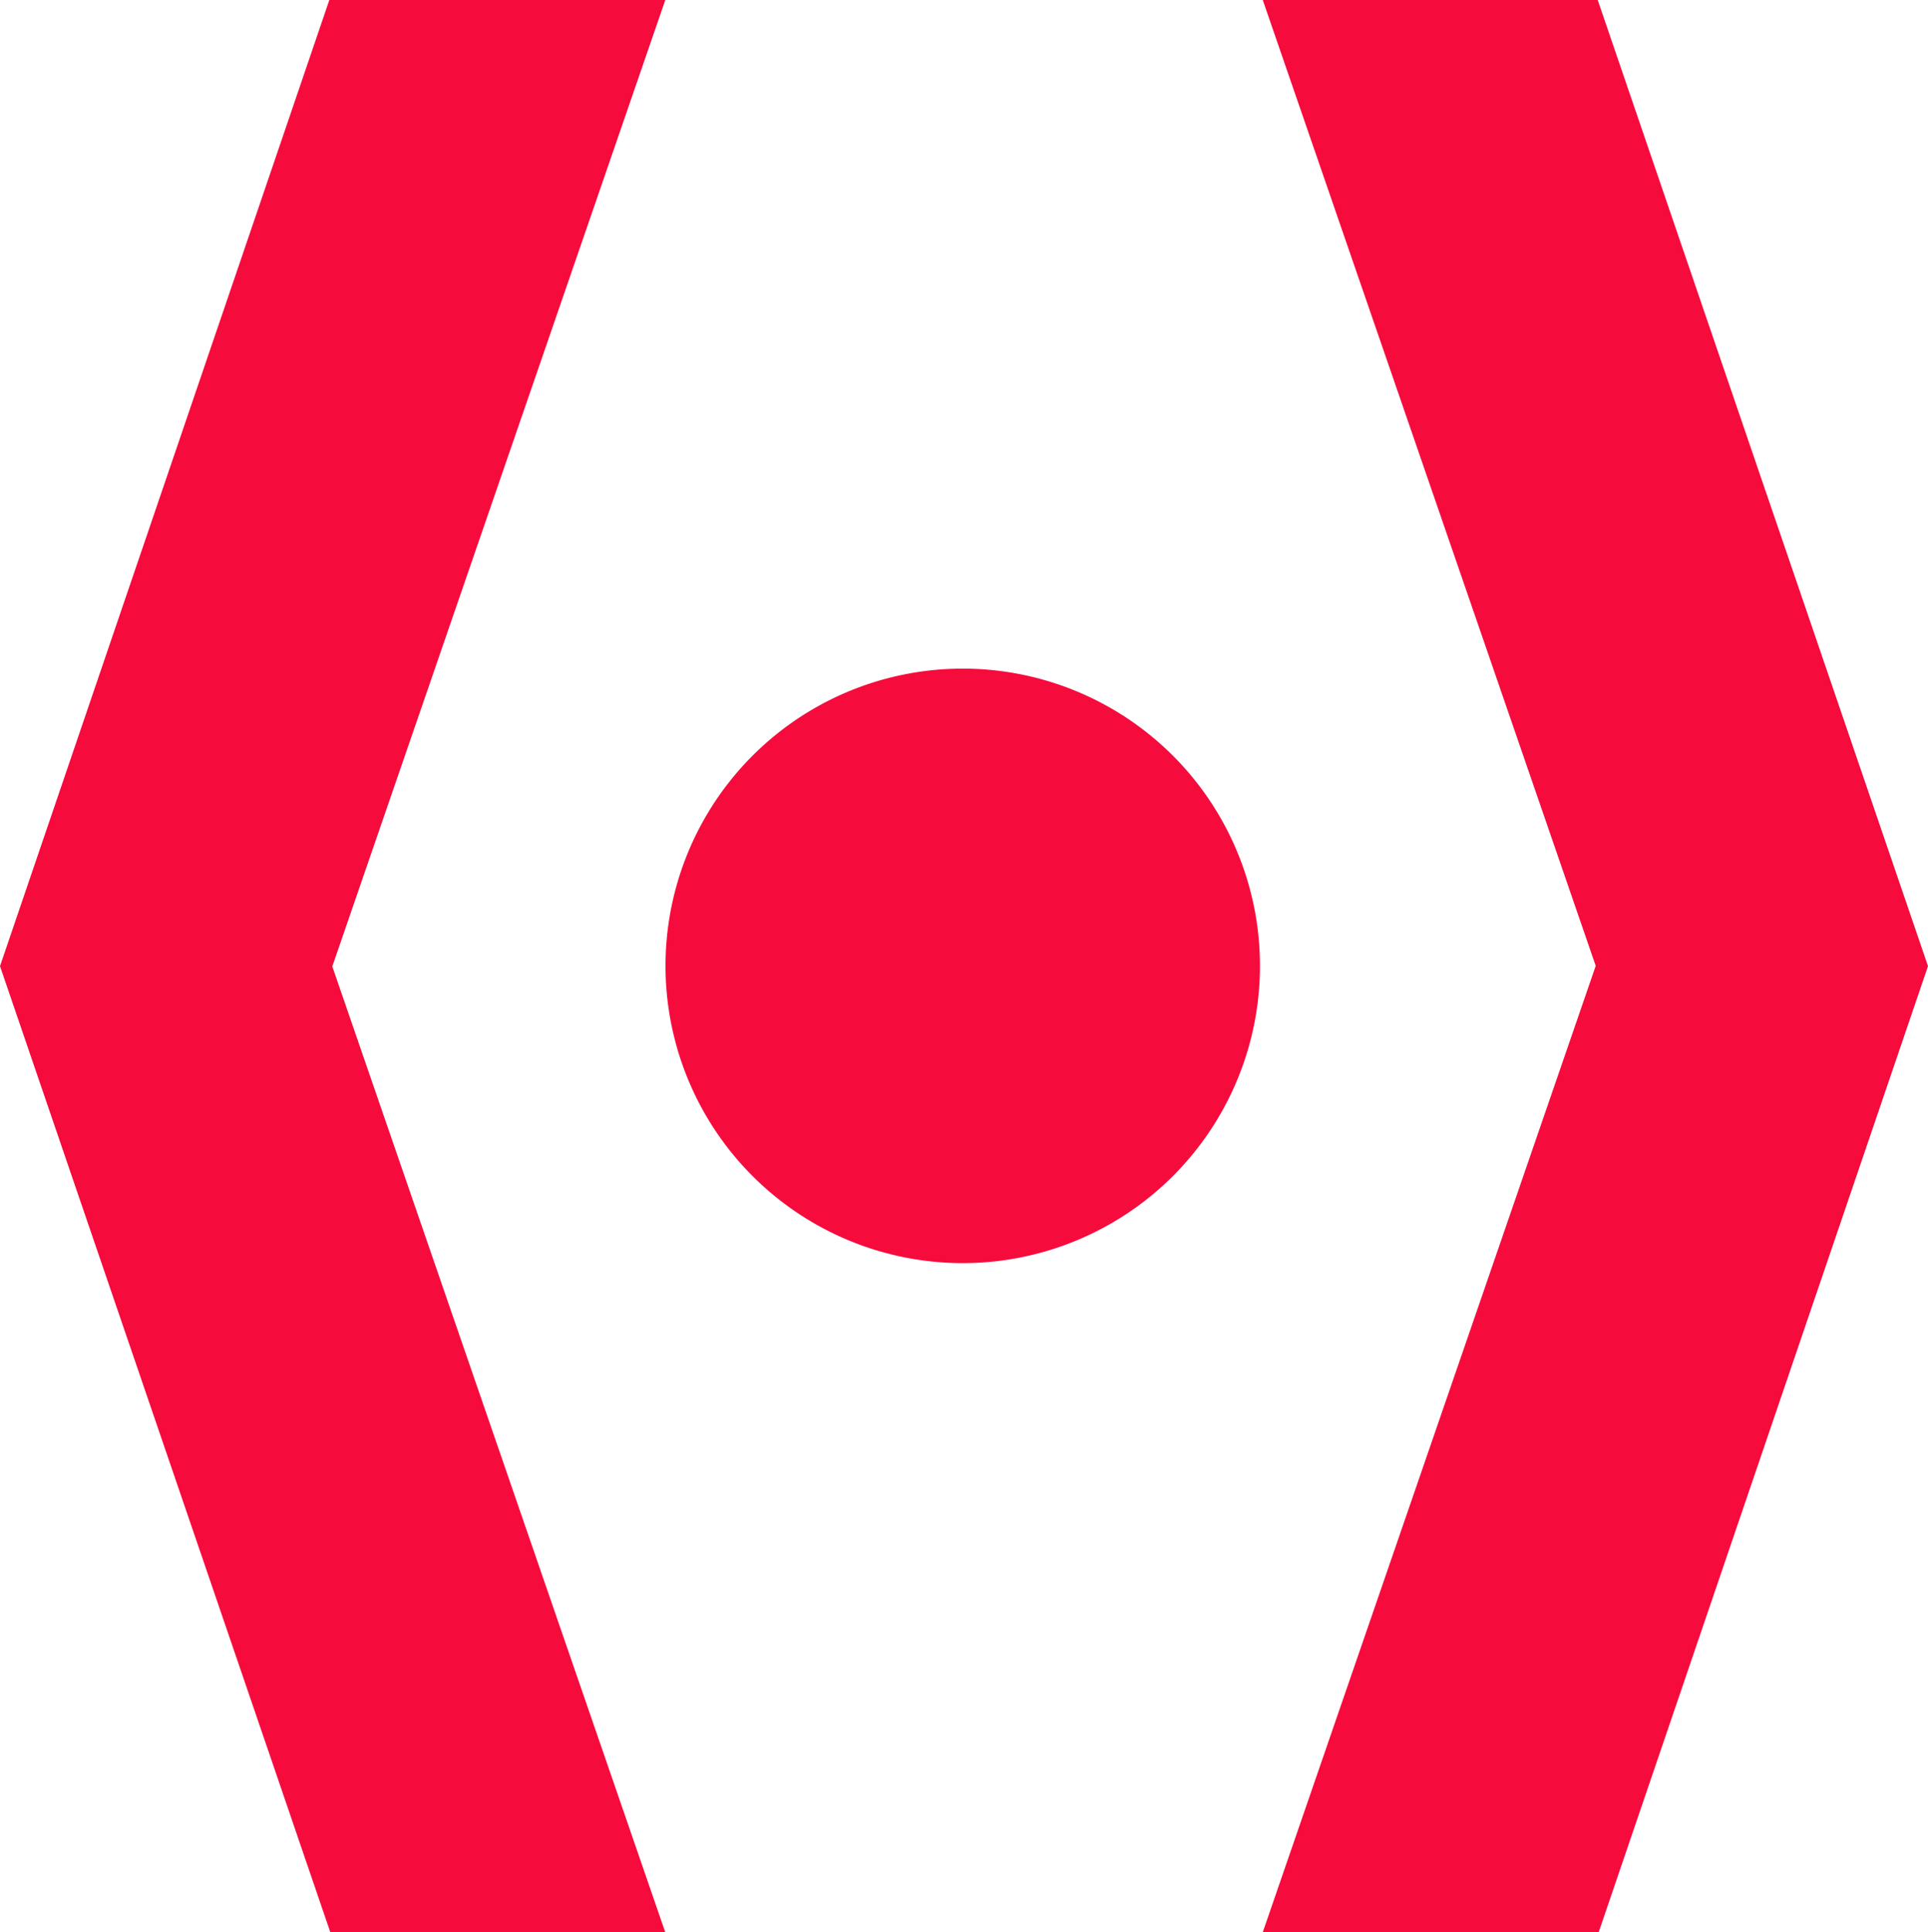 <svg xmlns="http://www.w3.org/2000/svg" width="50.434" height="50.542" viewBox="0 0 50.434 50.542">
  <path id="Tracé_531" data-name="Tracé 531" d="M100.288,191.337a7.775,7.775,0,1,1-7.775-7.775A7.775,7.775,0,0,1,100.288,191.337Zm8.783,0-8.71,25.278h8.787l8.615-25.271-8.64-25.271h-8.762Zm-33.05.015,8.711-25.279H75.944l-8.615,25.271,8.641,25.271h8.761Z" transform="translate(-67.329 -166.073)" fill="#f50b3c"/>
</svg>
